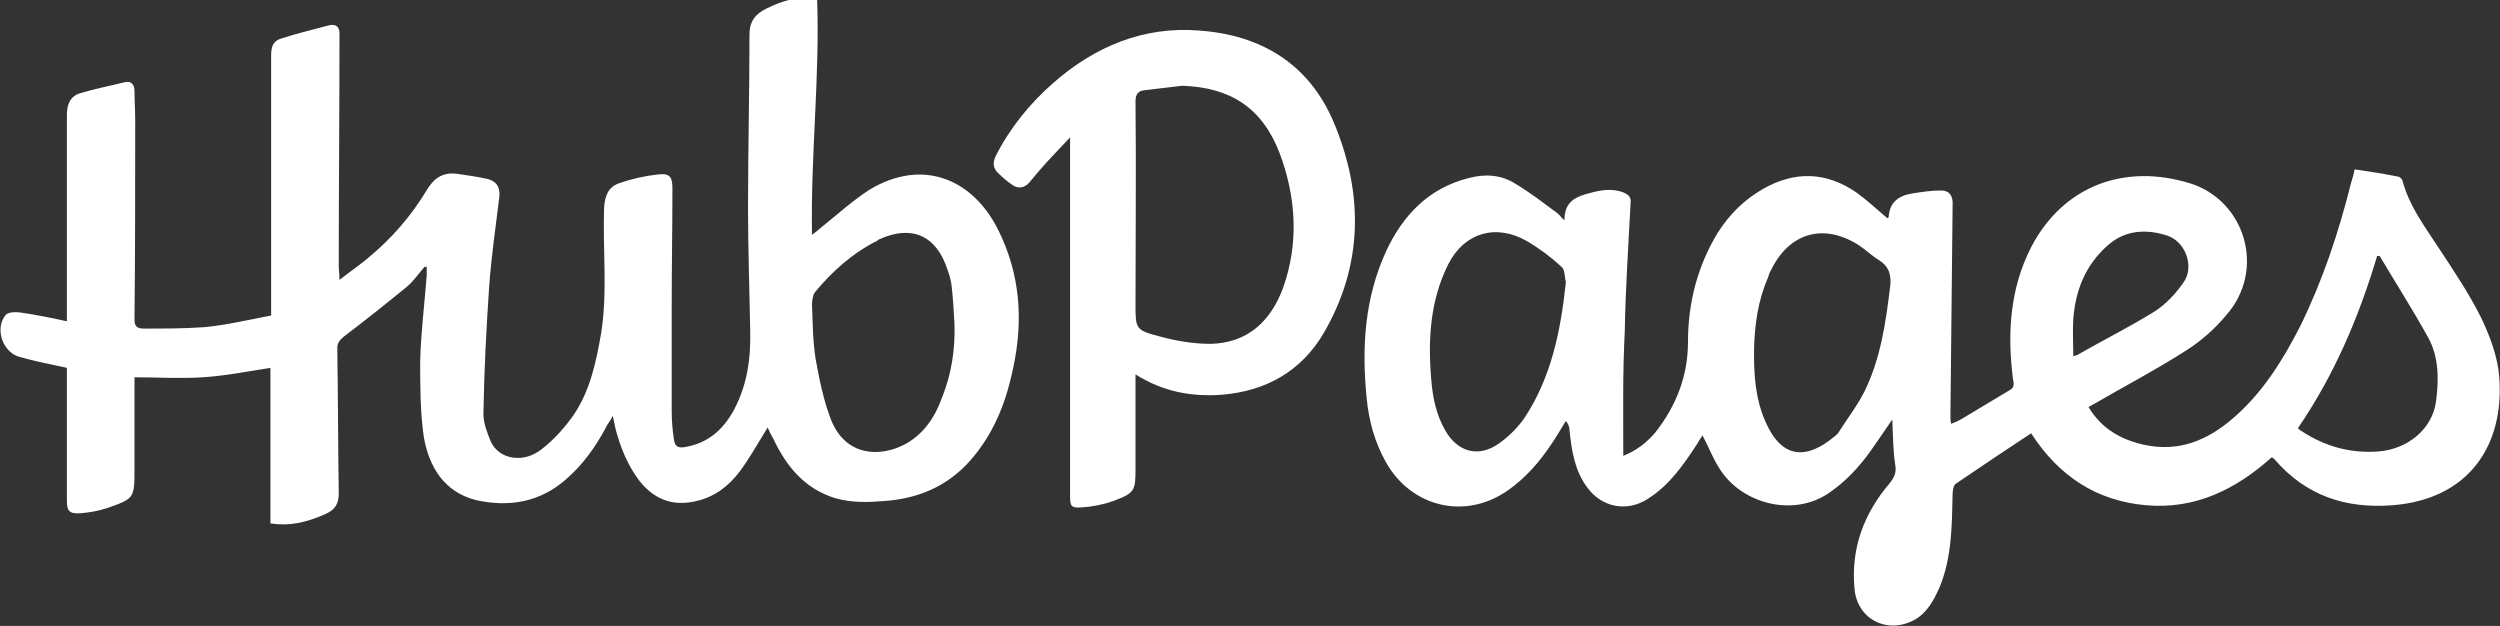 <?xml version="1.0" encoding="utf-8"?>
<!-- Generator: Adobe Illustrator 27.5.0, SVG Export Plug-In . SVG Version: 6.00 Build 0)  -->
<svg version="1.1" id="a" xmlns="http://www.w3.org/2000/svg" xmlns:xlink="http://www.w3.org/1999/xlink" x="0px" y="0px"
	 viewBox="0 0 343.9 86.1" style="enable-background:new 0 0 343.9 86.1;" xml:space="preserve">
<rect x="0" y="0" width="343.9" height="86.1" fill="#333333" stroke="none"/>
<style type="text/css">
	.st0{fill:#FFFFFF;}
</style>
<path class="st0" d="M223.3,62.7c1.8-0.7,3.2-1.8,4.4-3.2c2.9-3.7,4.5-7.8,4.5-12.5c0-5.3,1.3-10.4,4.1-15c1.6-2.5,3.6-4.5,6.2-6
	c4.4-2.5,8.7-2.4,12.9,0.5c1.5,1.1,2.8,2.3,4.2,3.5c0.1,0,0.2-0.1,0.2-0.1c0.1-2.1,1.4-3,3.3-3.3c1.3-0.2,2.6-0.4,3.9-0.4
	c1.2,0,1.7,0.8,1.6,2.1c-0.1,9.6-0.2,19.2-0.3,28.9c0,0.3,0,0.6,0.1,1.1c0.5-0.2,1-0.4,1.5-0.7c2.2-1.3,4.3-2.6,6.5-3.9
	c0.8-0.4,0.6-1,0.5-1.6c-0.8-6.3-0.4-12.4,2.5-18.1c4.5-8.6,13-11.5,21.8-8.8c7.6,2.3,10.6,11.9,5,18.2c-1.5,1.8-3.3,3.4-5.3,4.7
	c-4.2,2.7-8.6,5-12.9,7.5c-0.2,0.1-0.4,0.2-0.7,0.4c1.8,3,4.5,4.5,7.7,5.2c4.7,1,8.6-0.6,12.1-3.6c4.1-3.5,6.9-8,9.3-12.7
	c3.1-6.3,5.3-12.9,7-19.7c0.2-0.6,0.4-1.3,0.5-1.9c2.1,0.3,4,0.6,6,1c0.2,0,0.6,0.4,0.6,0.6c0.9,3.4,3,6.2,4.9,9.1
	c2.1,3.2,4.2,6.3,5.9,9.7c1.2,2.5,2.3,5.4,2.5,8.2c0.7,9.5-4.3,16.8-14.7,17.6c-6.4,0.5-11.9-1.3-16.2-6.3c-0.1-0.1-0.2-0.2-0.4-0.3
	c-4.9,4.4-10.5,7.2-17.3,6.6c-6.8-0.6-12-4-15.8-9.9c-3.5,2.3-6.9,4.6-10.3,6.9c-0.4,0.2-0.5,1-0.5,1.5c-0.1,4.3-0.1,8.7-1.8,12.8
	c-0.8,1.8-1.7,3.5-3.5,4.5c-3.8,2-7.9-0.2-8.2-4.4c-0.5-5.5,1.3-10.3,4.9-14.5c0.6-0.8,0.9-1.4,0.7-2.5c-0.3-2-0.3-4-0.4-6.2
	c-1.1,1.6-2.1,3.1-3.1,4.5c-1.6,2.2-3.4,4.1-5.6,5.6c-4.9,3.4-12.1,1.5-15.1-3.4c-0.9-1.4-1.5-3-2.3-4.5c-0.2,0.3-0.5,0.7-0.7,1.1
	c-1.9,2.9-3.8,5.7-6.8,7.6c-2.9,1.9-6.4,1.2-8.4-1.6c-1.7-2.3-2.1-5-2.4-7.8c0-0.4-0.1-0.8-0.5-1.3c-0.7,1.1-1.3,2.2-2,3.2
	c-1.6,2.4-3.5,4.6-5.9,6.3c-5.9,4.2-13.4,2.4-16.9-3.9c-1.5-2.7-2.3-5.6-2.6-8.7c-0.7-7-0.3-13.8,2.7-20.3c2.3-4.9,5.8-8.6,11.3-10
	c2.2-0.6,4.5-0.5,6.5,0.8c2,1.2,3.8,2.6,5.7,4c0.4,0.3,0.6,0.7,1,1c0-2.7,1.7-3.3,3.7-3.8c1.5-0.4,3-0.6,4.5,0
	c0.6,0.3,1,0.6,0.9,1.4c-0.3,5.9-0.7,11.8-0.8,17.7C223.2,51.3,223.3,57,223.3,62.7L223.3,62.7z M241.3,47.6
	c-0.1,4,0.2,7.4,1.6,10.5c2.2,5,5.6,5.2,9.5,1.9c0.2-0.2,0.4-0.3,0.5-0.5c1.2-1.9,2.6-3.7,3.6-5.7c2.2-4.5,2.9-9.4,3.5-14.3
	c0.2-1.6-0.1-2.8-1.5-3.7c-1-0.6-1.8-1.4-2.7-2c-4.9-3.2-9.7-1.8-12.2,3.4c-0.2,0.3-0.3,0.7-0.4,1C241.8,41.4,241.4,44.7,241.3,47.6
	L241.3,47.6z M215.4,38.8c-0.2-0.7-0.1-1.7-0.6-2.1c-1.4-1.3-3-2.5-4.7-3.5c-4.3-2.5-8.7-1.2-10.9,3.2c-2.5,5-2.8,10.5-2.3,16
	c0.2,2.4,0.7,4.7,1.9,6.8c1.7,3,4.6,3.8,7.4,1.8c1.3-0.9,2.6-2.2,3.5-3.5C213.4,51.9,214.7,45.5,215.4,38.8z M316.1,58.9
	c0.2,0.2,0.3,0.3,0.5,0.4c3.2,2.1,6.7,3.1,10.6,2.8c3.9-0.3,7.4-3,7.9-6.9c0.4-3,0.4-6.1-1.1-8.8c-2.1-3.8-4.4-7.4-6.6-11.1
	c0-0.1-0.2-0.1-0.4-0.1C324.5,43.6,321.1,51.6,316.1,58.9L316.1,58.9z M285.2,49c0.2-0.1,0.5-0.1,0.6-0.2c3.5-2,7.1-3.8,10.5-5.9
	c1.6-1,3-2.5,4.1-4.1c1.5-2.2,0.2-5.6-2.3-6.4c-2.8-0.9-5.7-0.8-8.1,1.3c-3.1,2.7-4.5,6.2-4.8,10.2C285.1,45.6,285.2,47.3,285.2,49
	L285.2,49z"/>
<path class="st0" d="M58.4,36.7c-0.8,0.9-1.5,2-2.5,2.8c-2.8,2.3-5.7,4.6-8.6,6.8c-0.6,0.5-0.9,0.9-0.9,1.6c0.1,6.7,0.1,13.3,0.2,20
	c0,1.4-0.5,2.2-1.8,2.8c-2.7,1.2-5,1.7-7.6,1.3V50.6c-3.2,0.5-6.2,1.1-9.3,1.3c-3.1,0.2-6.2,0-9.4,0c0,4.3,0,8.5,0,12.6
	c0,4,0,4.1-3.8,5.4c-1.2,0.4-2.4,0.6-3.6,0.7c-1.6,0.1-1.9-0.3-1.9-1.8c0-5.6,0-11.2,0-16.9c0-0.5,0-0.9,0-1.3
	c-2.3-0.5-4.4-0.9-6.5-1.5c-2.3-0.6-3.5-3.9-1.9-5.8c0.4-0.4,1.4-0.4,2.1-0.3c2,0.3,4.1,0.7,6.3,1.2c0-0.8,0-1.3,0-1.8
	c0-8.9,0-17.8,0-26.6c0-1.5,0.5-2.6,1.9-3c2-0.6,4.1-1,6.1-1.5c0.9-0.2,1.3,0.4,1.3,1.2c0,1.3,0.1,2.7,0.1,4c0,9.2,0,18.3-0.1,27.5
	c0,1,0.5,1.2,1.3,1.2c2.8,0,5.6,0,8.4-0.2c3-0.3,6-1,9.1-1.6c0-0.8,0-1.3,0-1.8c0-11.3,0-22.7,0-34c0-1.2,0.3-2,1.4-2.3
	c2.1-0.7,4.3-1.2,6.5-1.8c1.1-0.3,1.6,0.3,1.5,1.4c0,10.6-0.1,21.2-0.1,31.7c0,0.5,0.1,1,0.1,1.9c1.4-1.1,2.6-1.9,3.8-2.9
	c3.3-2.7,6.1-5.9,8.3-9.6c1-1.6,2.2-2.3,4-2.1c1.4,0.2,2.8,0.4,4.2,0.7c1.2,0.3,1.8,1,1.7,2.4c-0.5,4.1-1.1,8.2-1.4,12.3
	c-0.4,5.8-0.7,11.7-0.8,17.6c0,1.3,0.5,2.6,1,3.8c1.1,2.5,4.5,3.1,7,1.1c1.7-1.3,3.2-3,4.4-4.7c2.3-3.4,3.1-7.3,3.8-11.3
	c0.9-5.7,0.2-11.5,0.4-17.2c0.1-1.7,0.6-2.9,2.1-3.4c1.7-0.6,3.5-1,5.3-1.2c1.6-0.2,2,0.3,2,1.9c0,5.5-0.1,10.9-0.1,16.4
	c0,4.8,0,9.5,0,14.2c0,1.3,0.1,2.6,0.3,3.9c0.1,0.9,0.5,1.3,1.5,1.1c3.1-0.5,5.2-2.3,6.7-5c1.9-3.5,2.4-7.2,2.3-11.1
	c-0.1-5.6-0.3-11.2-0.3-16.7c0-8,0.2-16,0.2-24c0-1.7,0.8-2.8,2.3-3.5c2.2-1.1,4.4-1.8,7-1.4c0.4,10.7-0.9,21.5-0.7,32.5
	c0.7-0.5,1.1-0.9,1.5-1.2c2.1-1.7,4.1-3.5,6.4-5c7.3-4.4,14.2-1.5,17.7,5.5c3,6,3.5,12.3,2.1,18.9c-0.9,4.4-2.4,8.5-5.3,12.1
	c-3.1,3.9-7.2,5.9-12.2,6.3c-2.4,0.2-4.7,0.3-7.1-0.4c-4.1-1.3-6.6-4.3-8.4-8.1c-0.3-0.5-0.6-1.1-0.8-1.6c-1.3,2.1-2.4,4.1-3.8,6
	c-1.5,2-3.4,3.5-5.9,4.1c-3.2,0.8-5.8-0.1-7.9-2.7c-1.6-2.1-2.6-4.5-3.3-7.1c-0.1-0.5-0.2-1-0.4-1.9c-0.4,0.8-0.8,1.2-1,1.7
	c-1.4,2.6-3.1,5-5.4,7c-3.6,3.2-7.9,3.9-12.4,2.9c-4.4-1.1-6.5-4.6-7.2-8.7c-0.5-3.4-0.5-7-0.5-10.4c0.1-4,0.6-7.9,0.9-11.8
	c0-0.4,0-0.9,0-1.3C58.7,36.8,58.5,36.7,58.4,36.7L58.4,36.7z M131.3,44.6c-0.1-1.8-0.2-3.6-0.4-5.3c-0.1-0.8-0.3-1.5-0.6-2.3
	c-1.5-4.6-4.9-6.1-9.3-4.1c-0.1,0-0.2,0.1-0.3,0.2c-3.4,1.7-6.2,4.2-8.6,7.1c-0.3,0.4-0.4,1.2-0.4,1.7c0.1,2.5,0.1,5,0.5,7.5
	c0.5,2.8,1.1,5.7,2.1,8.3c2,5.1,6.8,5.3,10.4,3.3c2.4-1.4,3.9-3.6,4.8-6.1C130.9,51.5,131.4,48.1,131.3,44.6L131.3,44.6z"/>
<path class="st0" d="M156.2,51.5c0,4.5,0,8.8,0,13c0,3-0.1,3.3-3,4.4c-1.4,0.5-2.9,0.8-4.4,0.9c-1.5,0.1-1.6-0.2-1.6-1.6
	c0-15.8,0-31.7,0-47.5c0-0.5,0-0.9,0-1.8c-1.2,1.3-2.2,2.3-3.2,3.4c-0.8,0.9-1.6,1.8-2.4,2.8c-0.7,0.8-1.6,0.9-2.4,0.3
	c-0.6-0.4-1.3-1-1.8-1.5c-0.8-0.7-0.9-1.5-0.4-2.5c2-3.9,4.7-7.2,7.9-10c5.7-5,12.4-7.8,20-7.2c8.6,0.6,15.2,4.6,18.6,12.7
	c4.1,9.8,4,19.6-1.4,28.9c-3.1,5.3-8,8-14,8.5C163.9,54.6,160,53.9,156.2,51.5L156.2,51.5z M162.6,11.8c-1.7,0.2-3.4,0.4-5.1,0.6
	c-1,0.1-1.3,0.6-1.3,1.6c0.1,9.3,0,18.6,0,27.8c0,3.5,0,3.6,3.4,4.5c2.2,0.6,4.6,1,6.9,1c5.1-0.1,8.3-3.1,10-7.7
	c2.2-6.2,1.8-12.5-0.5-18.6C173.6,14.8,169.2,12,162.6,11.8L162.6,11.8z"/>
</svg>
